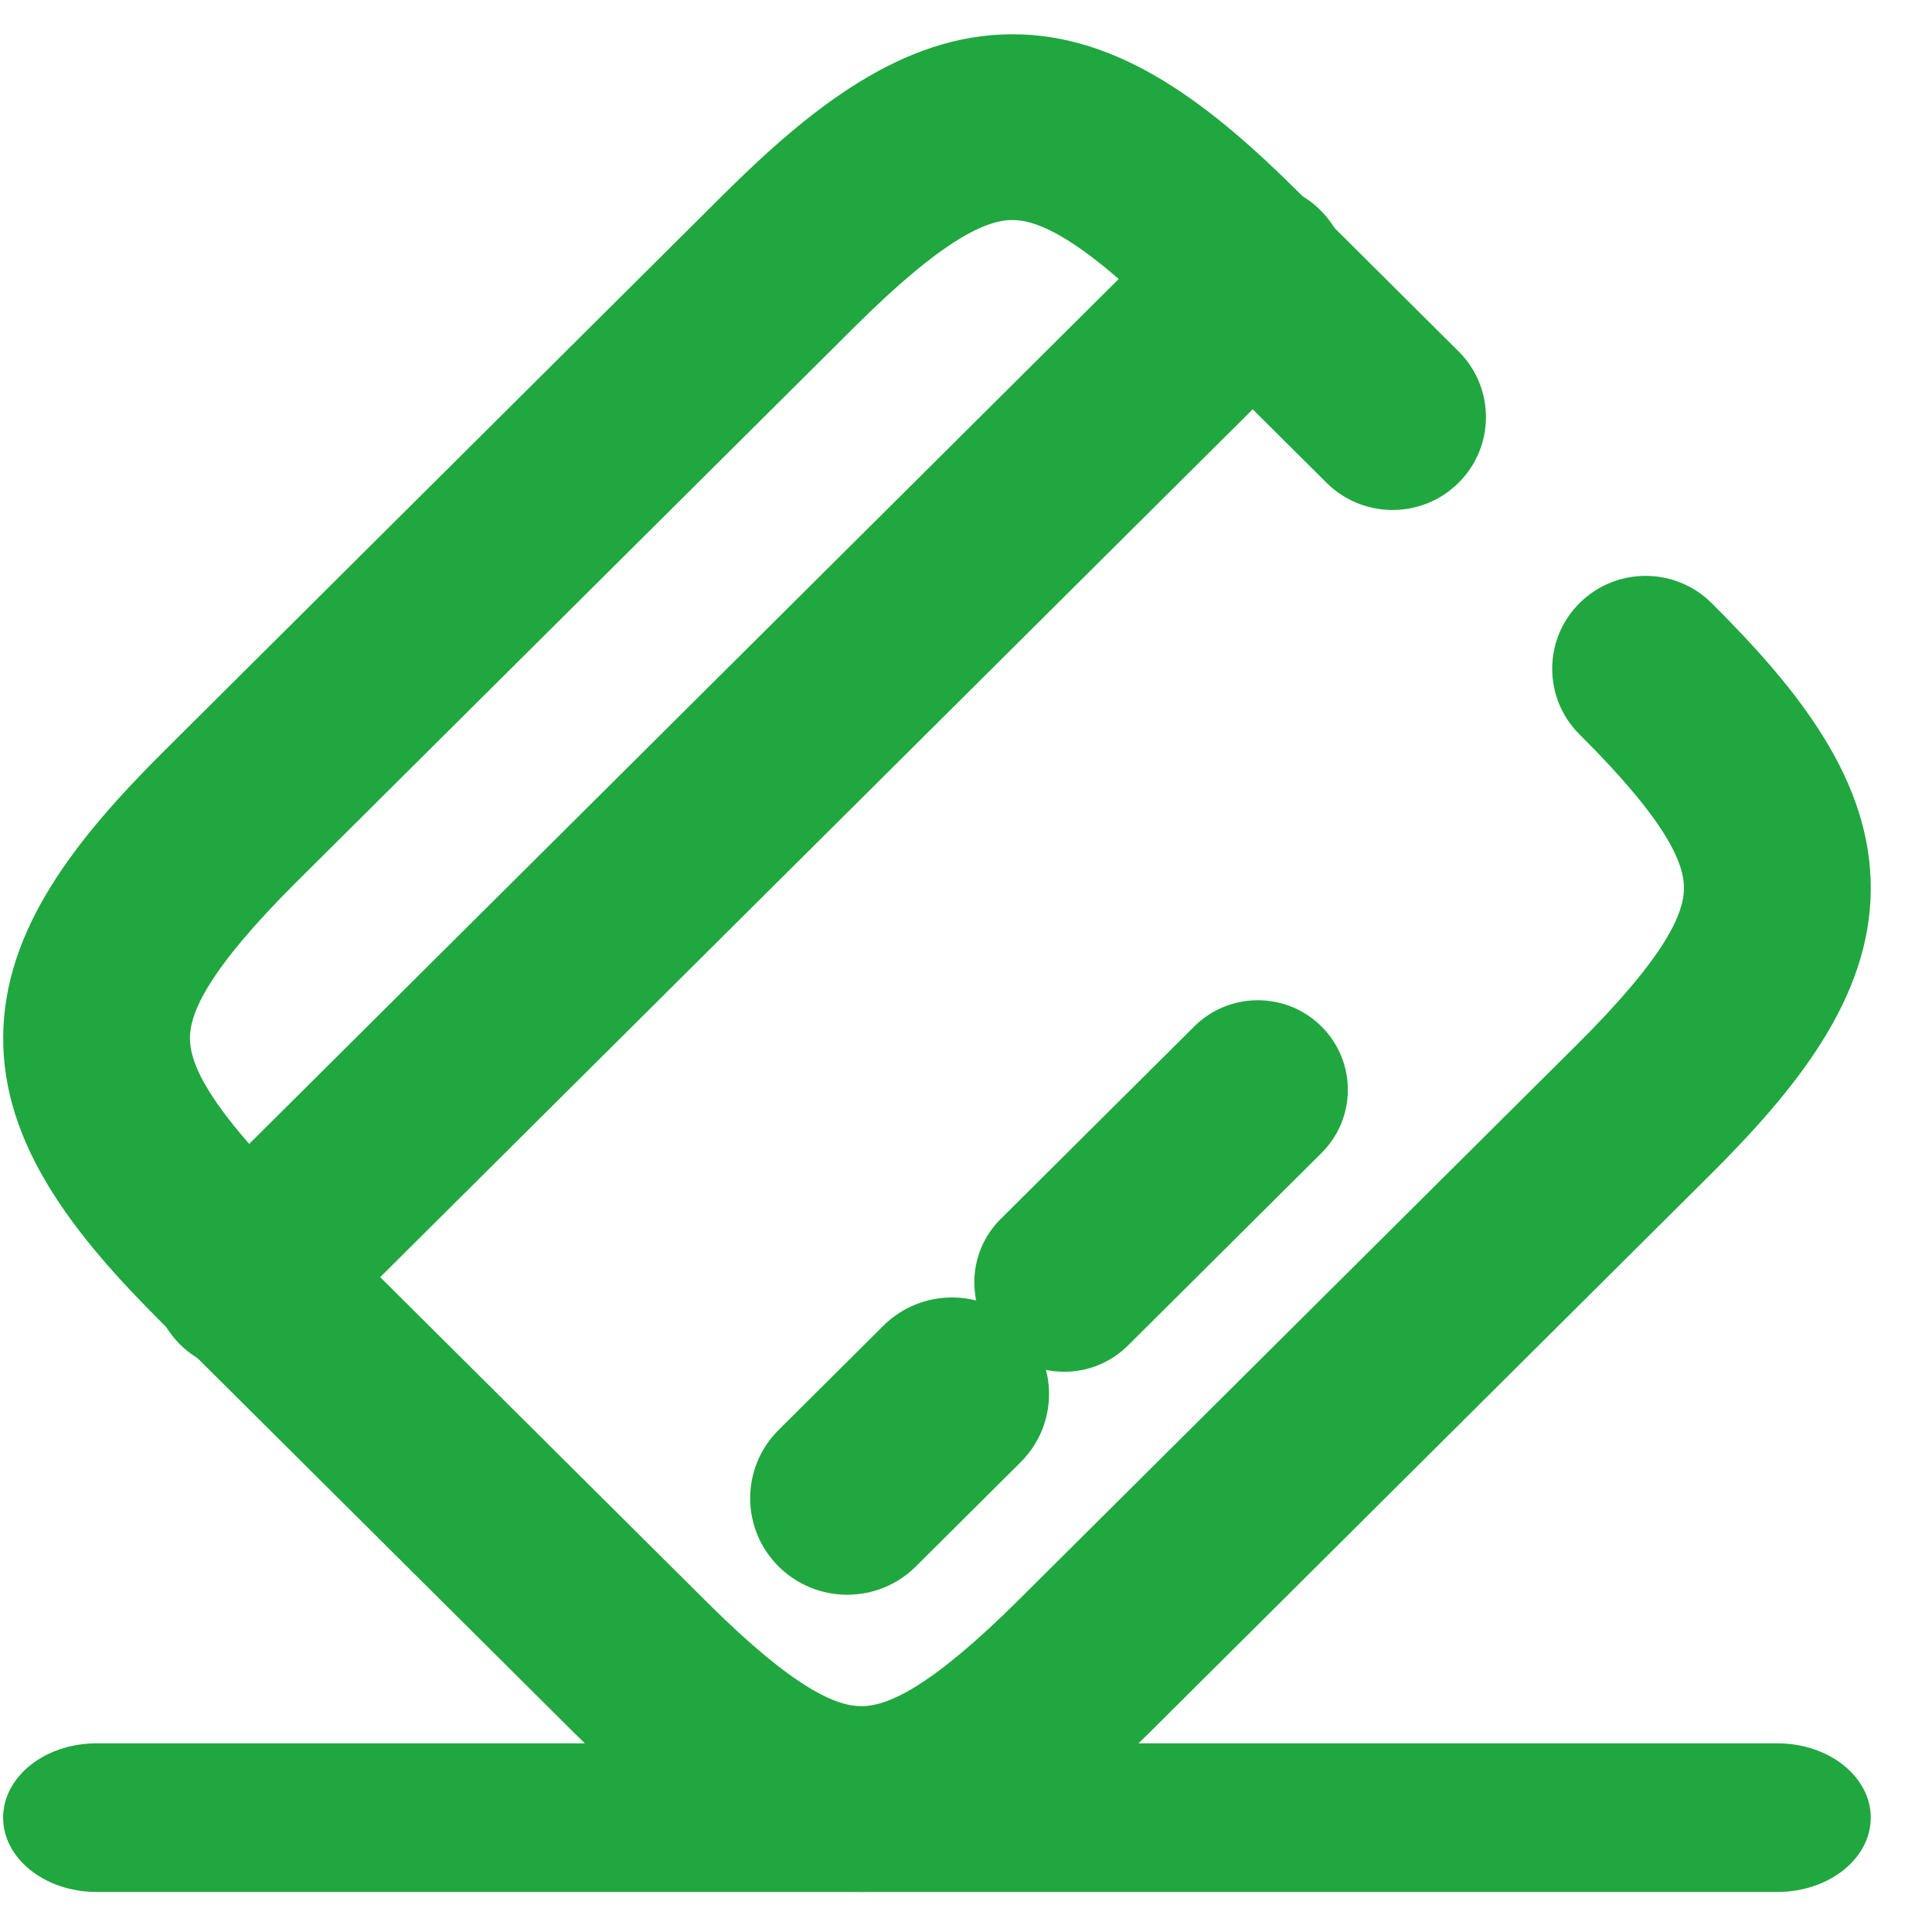 <?xml version="1.0" encoding="UTF-8"?> <svg xmlns="http://www.w3.org/2000/svg" width="26" height="26" viewBox="0 0 26 26" fill="none"><path fill-rule="evenodd" clip-rule="evenodd" d="M17.769 2.828C18.262 3.318 18.262 4.112 17.769 4.602L4.206 18.093C3.713 18.583 2.915 18.583 2.423 18.093C1.93 17.604 1.93 16.809 2.423 16.32L15.986 2.828C16.478 2.338 17.277 2.338 17.769 2.828Z" fill="#21A73F"></path><path fill-rule="evenodd" clip-rule="evenodd" d="M13.735 17.841C14.245 18.348 14.245 19.171 13.735 19.678L12.325 21.081C11.815 21.588 10.988 21.588 10.478 21.081C9.968 20.573 9.968 19.751 10.478 19.244L11.888 17.841C12.398 17.334 13.225 17.334 13.735 17.841Z" fill="#21A73F"></path><path fill-rule="evenodd" clip-rule="evenodd" d="M17.784 13.814C18.257 14.284 18.257 15.047 17.784 15.517L15.179 18.108C14.706 18.578 13.939 18.578 13.466 18.108C12.994 17.638 12.994 16.875 13.466 16.405L16.071 13.814C16.544 13.343 17.311 13.343 17.784 13.814Z" fill="#21A73F"></path><path fill-rule="evenodd" clip-rule="evenodd" d="M13.621 2.961C13.285 2.963 12.713 3.193 11.507 4.393L3.995 11.864C2.789 13.064 2.558 13.634 2.556 13.967C2.554 14.294 2.77 14.852 3.961 16.038L9.516 21.563C10.707 22.748 11.269 22.963 11.597 22.961C11.933 22.959 12.505 22.729 13.711 21.529L21.223 14.057C22.429 12.858 22.66 12.288 22.662 11.954C22.664 11.628 22.449 11.069 21.257 9.884C20.766 9.396 20.766 8.604 21.257 8.116C21.748 7.628 22.544 7.628 23.034 8.116C24.218 9.294 25.185 10.513 25.176 11.97C25.167 13.42 24.193 14.64 23 15.825L15.489 23.297C14.297 24.483 13.07 25.452 11.613 25.461C10.148 25.47 8.922 24.509 7.738 23.331L8.627 22.447L7.738 23.331L2.184 17.806C1 16.628 0.033 15.409 0.043 13.952C0.052 12.502 1.026 11.282 2.218 10.097L9.729 2.625C10.921 1.439 12.148 0.47 13.605 0.461C15.07 0.452 16.296 1.413 17.48 2.591L19.629 4.729C20.12 5.217 20.12 6.009 19.629 6.497C19.139 6.985 18.343 6.985 17.852 6.497L15.703 4.359C14.511 3.174 13.949 2.959 13.621 2.961Z" fill="#21A73F"></path><path fill-rule="evenodd" clip-rule="evenodd" d="M0.042 24.461C0.042 23.909 0.605 23.461 1.299 23.461H23.919C24.613 23.461 25.176 23.909 25.176 24.461C25.176 25.013 24.613 25.461 23.919 25.461H1.299C0.605 25.461 0.042 25.013 0.042 24.461Z" fill="#21A73F"></path></svg> 